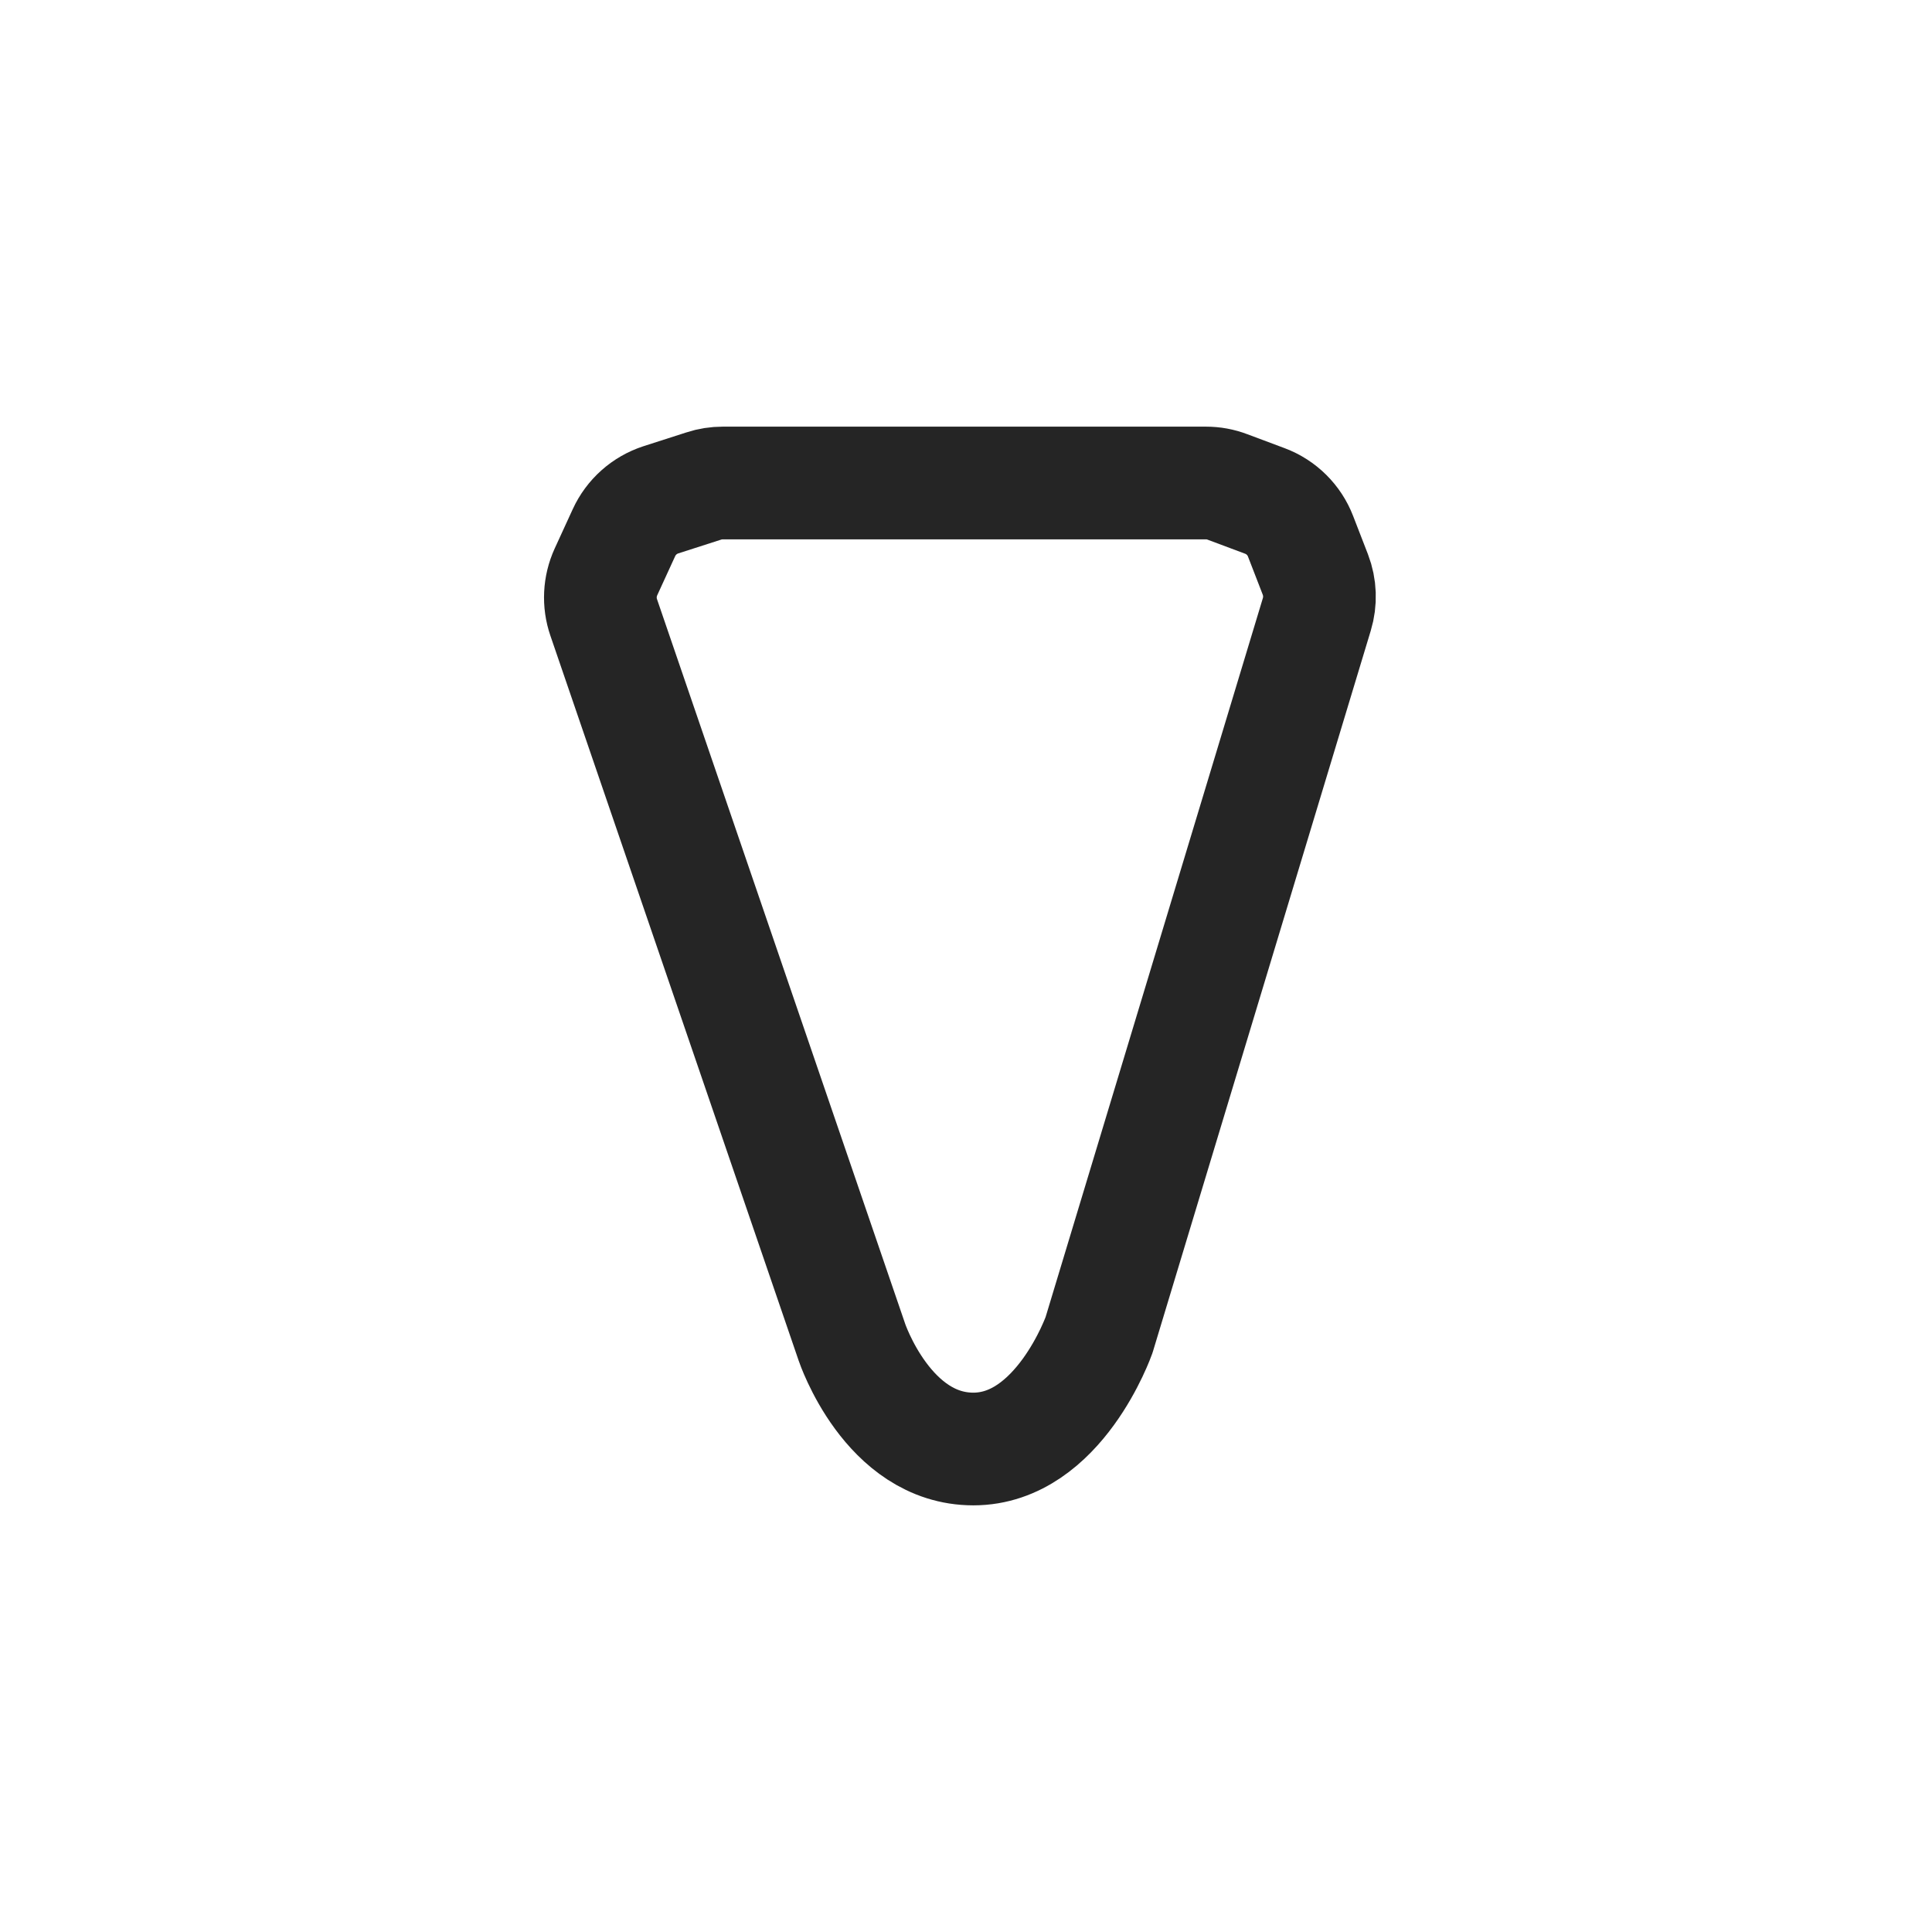 <svg xmlns="http://www.w3.org/2000/svg" fill="none" viewBox="0 0 24 24" height="24" width="24">
<path stroke-linejoin="round" stroke-linecap="round" stroke-width="1.4" stroke="#252525" d="M8.744 6.037C8.82 6.012 8.899 6 8.978 6H14.98C15.072 6 15.162 6.016 15.248 6.049L15.713 6.223C15.916 6.299 16.078 6.459 16.156 6.662L16.34 7.137C16.401 7.296 16.407 7.47 16.358 7.632L13.653 16.583C13.653 16.583 13.155 18 12.091 18C11.027 18 10.583 16.674 10.583 16.674L7.499 7.669C7.436 7.485 7.446 7.283 7.527 7.105L7.751 6.617C7.84 6.423 8.006 6.275 8.209 6.209L8.744 6.037Z"></path>
</svg>
